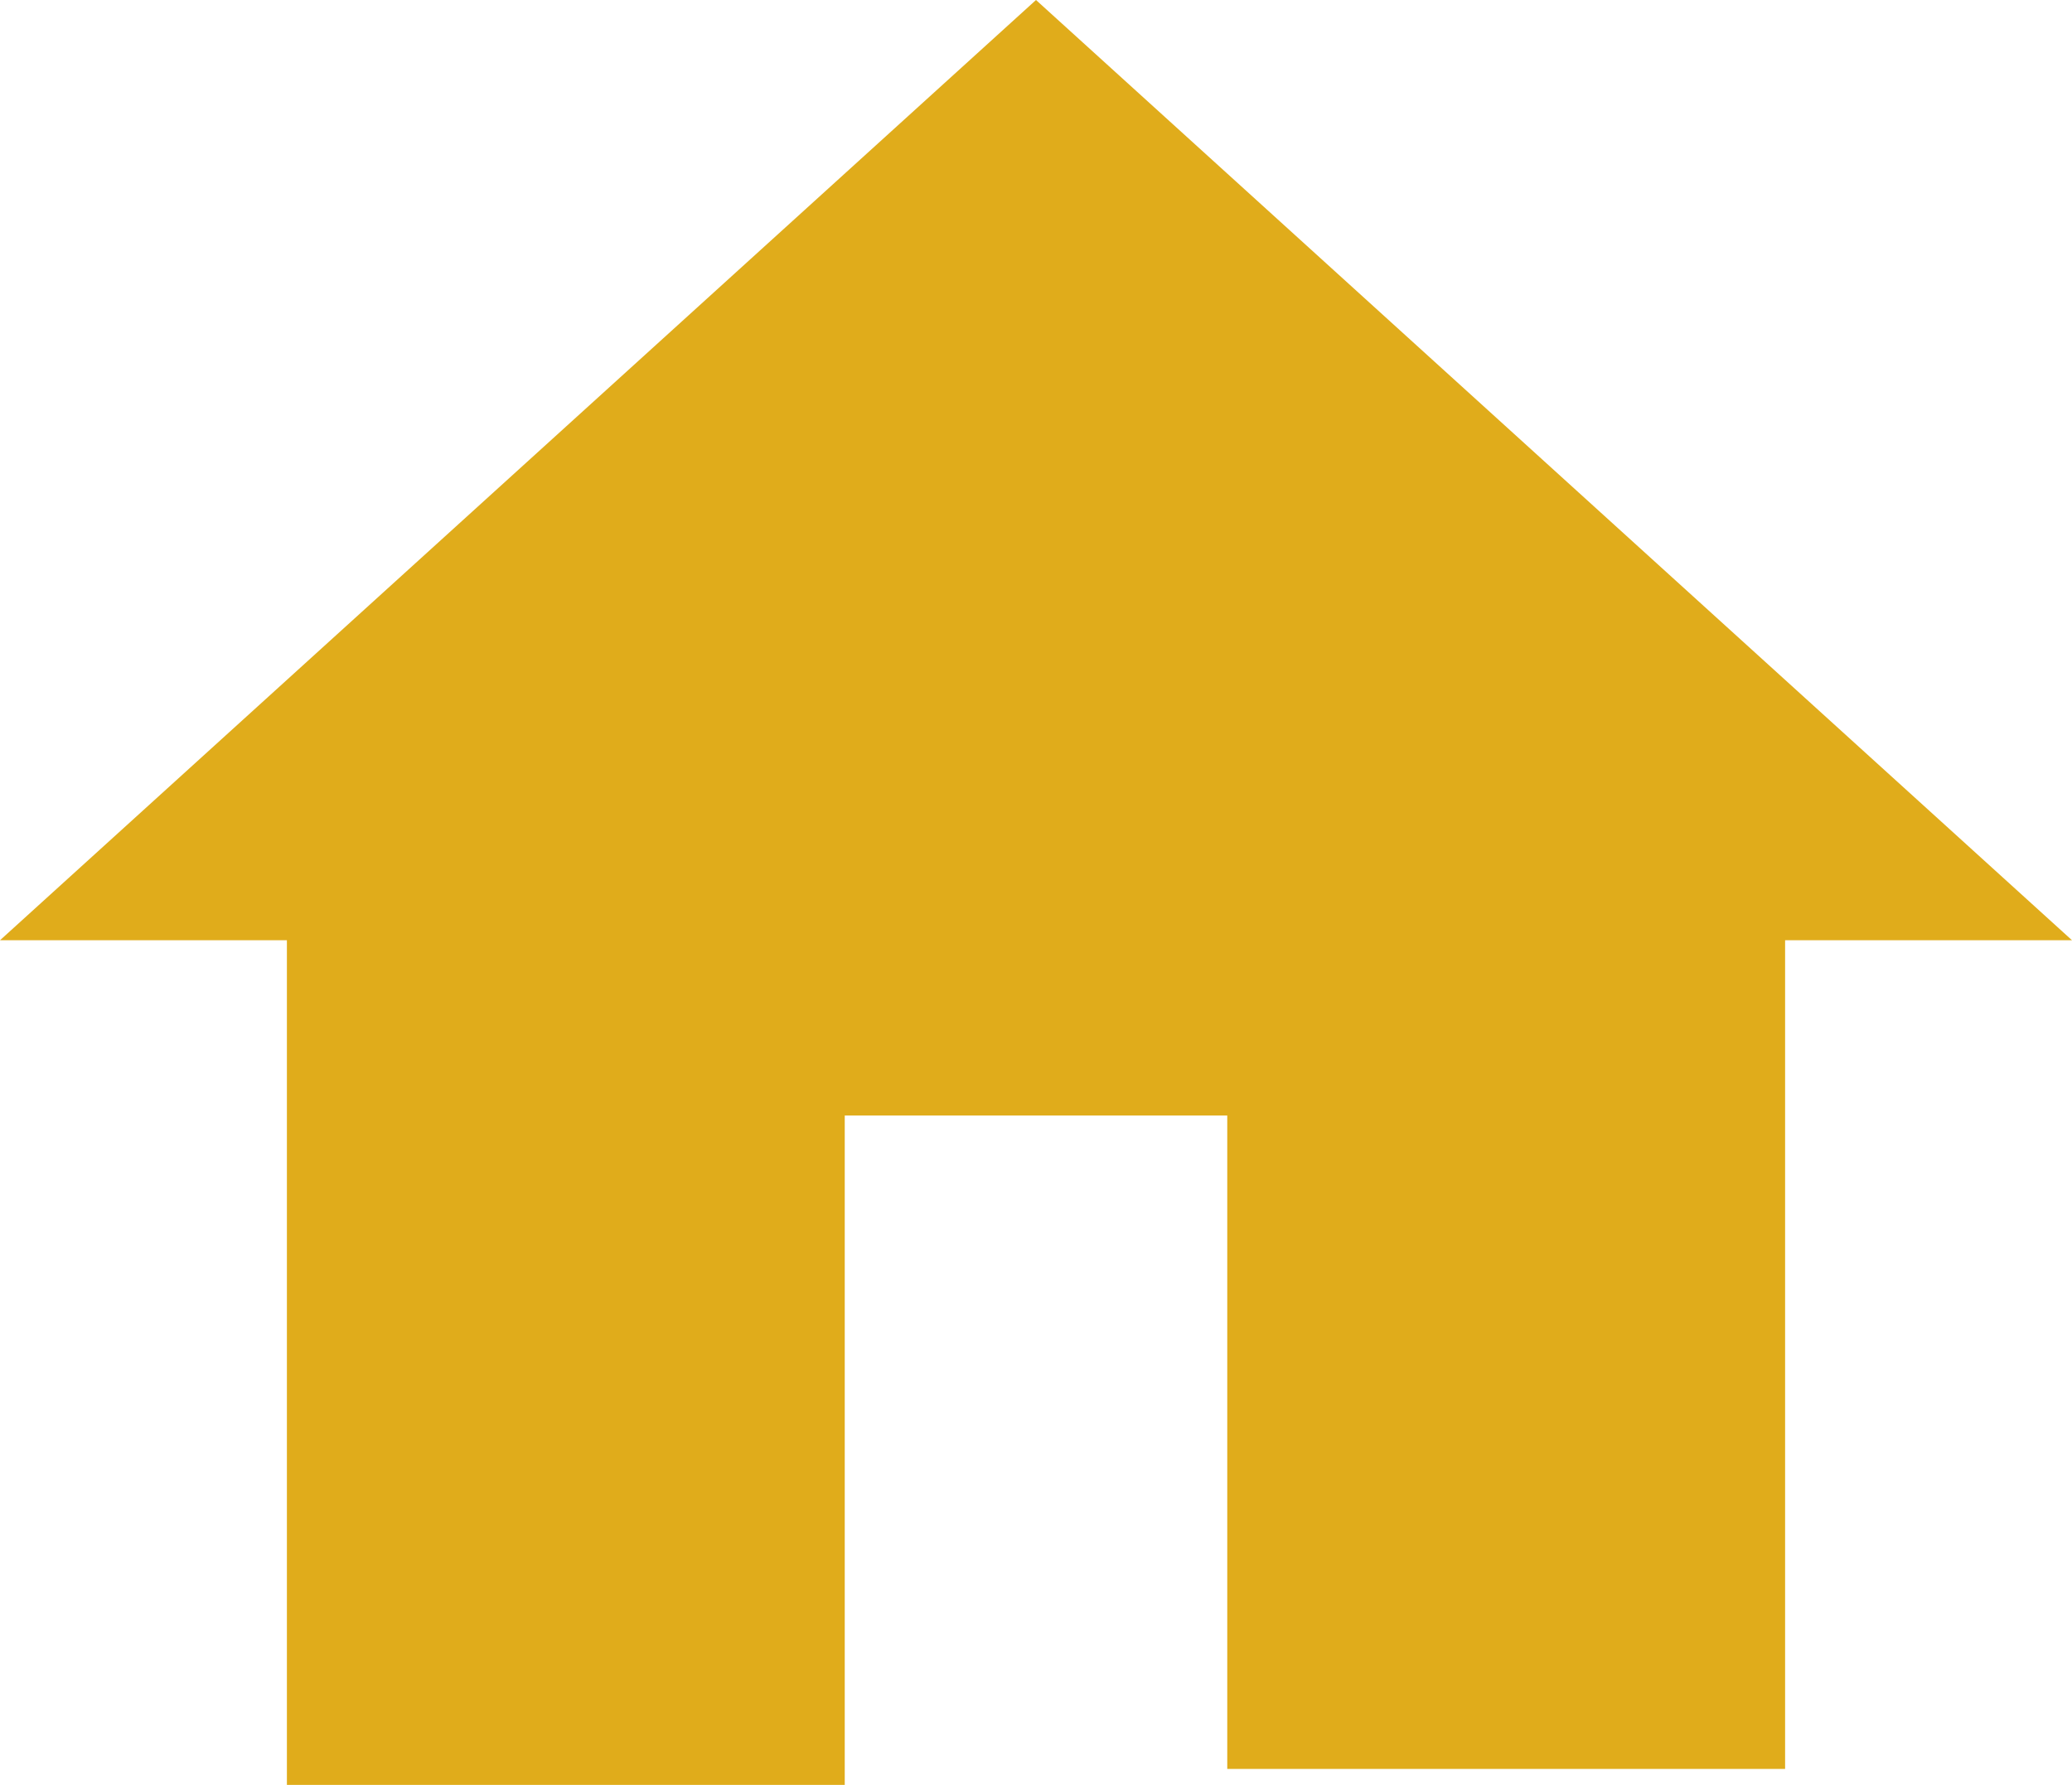 <?xml version="1.0" encoding="utf-8"?>
<!-- Generator: Adobe Illustrator 27.1.1, SVG Export Plug-In . SVG Version: 6.00 Build 0)  -->
<svg version="1.1" id="レイヤー_1" xmlns="http://www.w3.org/2000/svg" xmlns:xlink="http://www.w3.org/1999/xlink" x="0px"
	 y="0px" width="13px" height="11.2px" viewBox="0 0 13 11.2" style="enable-background:new 0 0 13 11.2;" xml:space="preserve">
<style type="text/css">
	.st0{fill:#E0AC1B;}
</style>
<path class="st0" d="M6.5,0L0,5.9h1.8v5.3h3.5V7h2.4v4.1h3.5V5.9H13L6.5,0z"/>
</svg>
